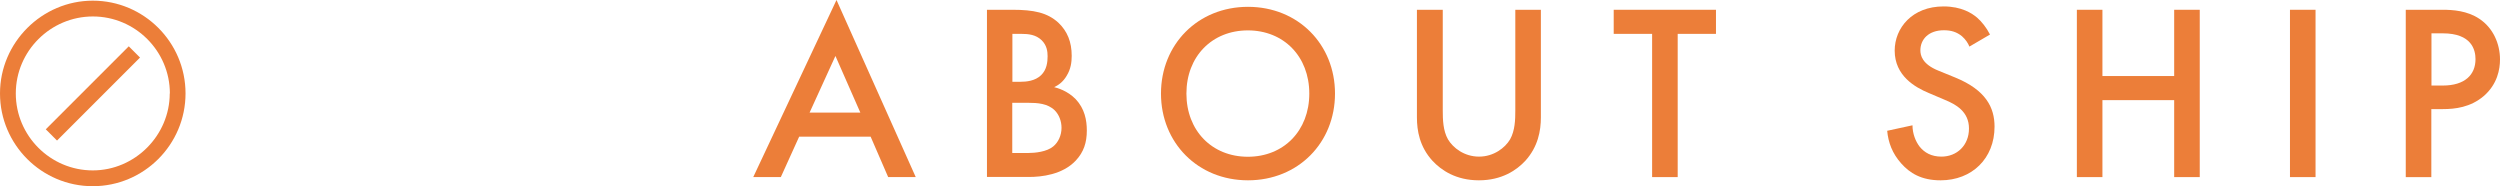 <?xml version="1.0" encoding="UTF-8"?>
<svg id="_レイヤー_2" data-name="レイヤー 2" xmlns="http://www.w3.org/2000/svg" viewBox="0 0 186.76 13.91">
  <defs>
    <style>
      .cls-1 {
        fill: #ec7e39;
      }
    </style>
  </defs>
  <g id="_レイヤー_1-2" data-name="レイヤー 1">
    <g>
      <path class="cls-1" d="M6.93.05c3.82,0,6.93,3.11,6.93,6.93s-3.11,6.93-6.93,6.93S0,10.8,0,6.98,3.15.05,6.93.05ZM12.69,6.98c0-3.17-2.59-5.75-5.75-5.75S1.18,3.81,1.18,6.98s2.59,5.75,5.75,5.75,5.75-2.62,5.75-5.75ZM10.46,4.3l-6.2,6.2-.84-.84,6.2-6.2.84.84Z"/>
      <path class="cls-1" d="M65.04,10.21h-5.34l-1.37,3.02h-2.06L62.49,0l5.92,13.23h-2.06l-1.31-3.02ZM64.27,8.41l-1.86-4.23-1.93,4.23h3.79Z"/>
      <path class="cls-1" d="M75.62.73c1.61,0,2.62.21,3.45.97.67.64.99,1.44.99,2.47,0,.49-.07.99-.37,1.48-.28.49-.66.73-.94.86.23.06.99.26,1.61.9.67.71.83,1.57.83,2.34,0,.9-.23,1.61-.83,2.25-.99,1.05-2.55,1.22-3.5,1.22h-3.13V.73h1.89ZM75.63,6.11h.58c.47,0,1.11-.06,1.56-.49.43-.41.49-.99.49-1.42,0-.37-.06-.82-.45-1.2-.43-.41-.97-.47-1.52-.47h-.66v3.58ZM75.63,11.43h1.16c.54,0,1.41-.09,1.89-.49.37-.3.62-.82.62-1.39,0-.51-.19-.99-.51-1.31-.52-.51-1.29-.56-1.97-.56h-1.2v3.75Z"/>
      <path class="cls-1" d="M99.73,6.99c0,3.67-2.75,6.48-6.5,6.48s-6.5-2.81-6.5-6.48,2.75-6.48,6.5-6.48,6.5,2.81,6.5,6.48ZM97.81,6.99c0-2.77-1.91-4.72-4.59-4.72s-4.59,1.95-4.59,4.72,1.91,4.72,4.59,4.72,4.59-1.95,4.59-4.72Z"/>
      <path class="cls-1" d="M107.78.73v7.53c0,.67.02,1.5.39,2.15.38.64,1.22,1.29,2.32,1.29s1.95-.66,2.32-1.29c.37-.66.39-1.48.39-2.15V.73h1.91v8.04c0,.99-.21,2.19-1.16,3.24-.66.71-1.76,1.46-3.47,1.46s-2.81-.75-3.47-1.46c-.96-1.05-1.16-2.25-1.16-3.24V.73h1.91Z"/>
      <path class="cls-1" d="M125.33,2.53v10.7h-1.91V2.53h-2.87V.73h7.64v1.8h-2.87Z"/>
      <path class="cls-1" d="M147.13,3.5c-.11-.28-.28-.54-.56-.79-.39-.32-.81-.45-1.35-.45-1.16,0-1.76.69-1.76,1.5,0,.37.13,1.03,1.35,1.52l1.25.51c2.3.94,2.94,2.25,2.94,3.67,0,2.38-1.69,4.01-4.03,4.01-1.44,0-2.3-.54-2.94-1.26-.67-.75-.97-1.57-1.05-2.44l1.89-.41c0,.62.23,1.2.53,1.59.36.45.88.75,1.63.75,1.16,0,2.06-.84,2.06-2.1s-.97-1.8-1.8-2.14l-1.2-.51c-1.03-.43-2.55-1.29-2.55-3.17,0-1.69,1.31-3.3,3.65-3.3,1.35,0,2.12.51,2.51.84.34.3.69.73.96,1.26l-1.54.9Z"/>
      <path class="cls-1" d="M157.06,5.68h5.36V.73h1.91v12.5h-1.91v-5.75h-5.36v5.75h-1.91V.73h1.91v4.95Z"/>
      <path class="cls-1" d="M172.98.73v12.5h-1.91V.73h1.91Z"/>
      <path class="cls-1" d="M182.47.73c.77,0,1.84.07,2.74.67,1.05.69,1.55,1.89,1.55,3.04,0,.73-.19,1.85-1.22,2.74-.99.84-2.14.97-3.05.97h-.86v5.08h-1.91V.73h2.75ZM181.63,6.39h.86c1.65,0,2.44-.81,2.44-1.97,0-.69-.28-1.93-2.45-1.93h-.84v3.9Z"/>
    </g>
  </g>
</svg>